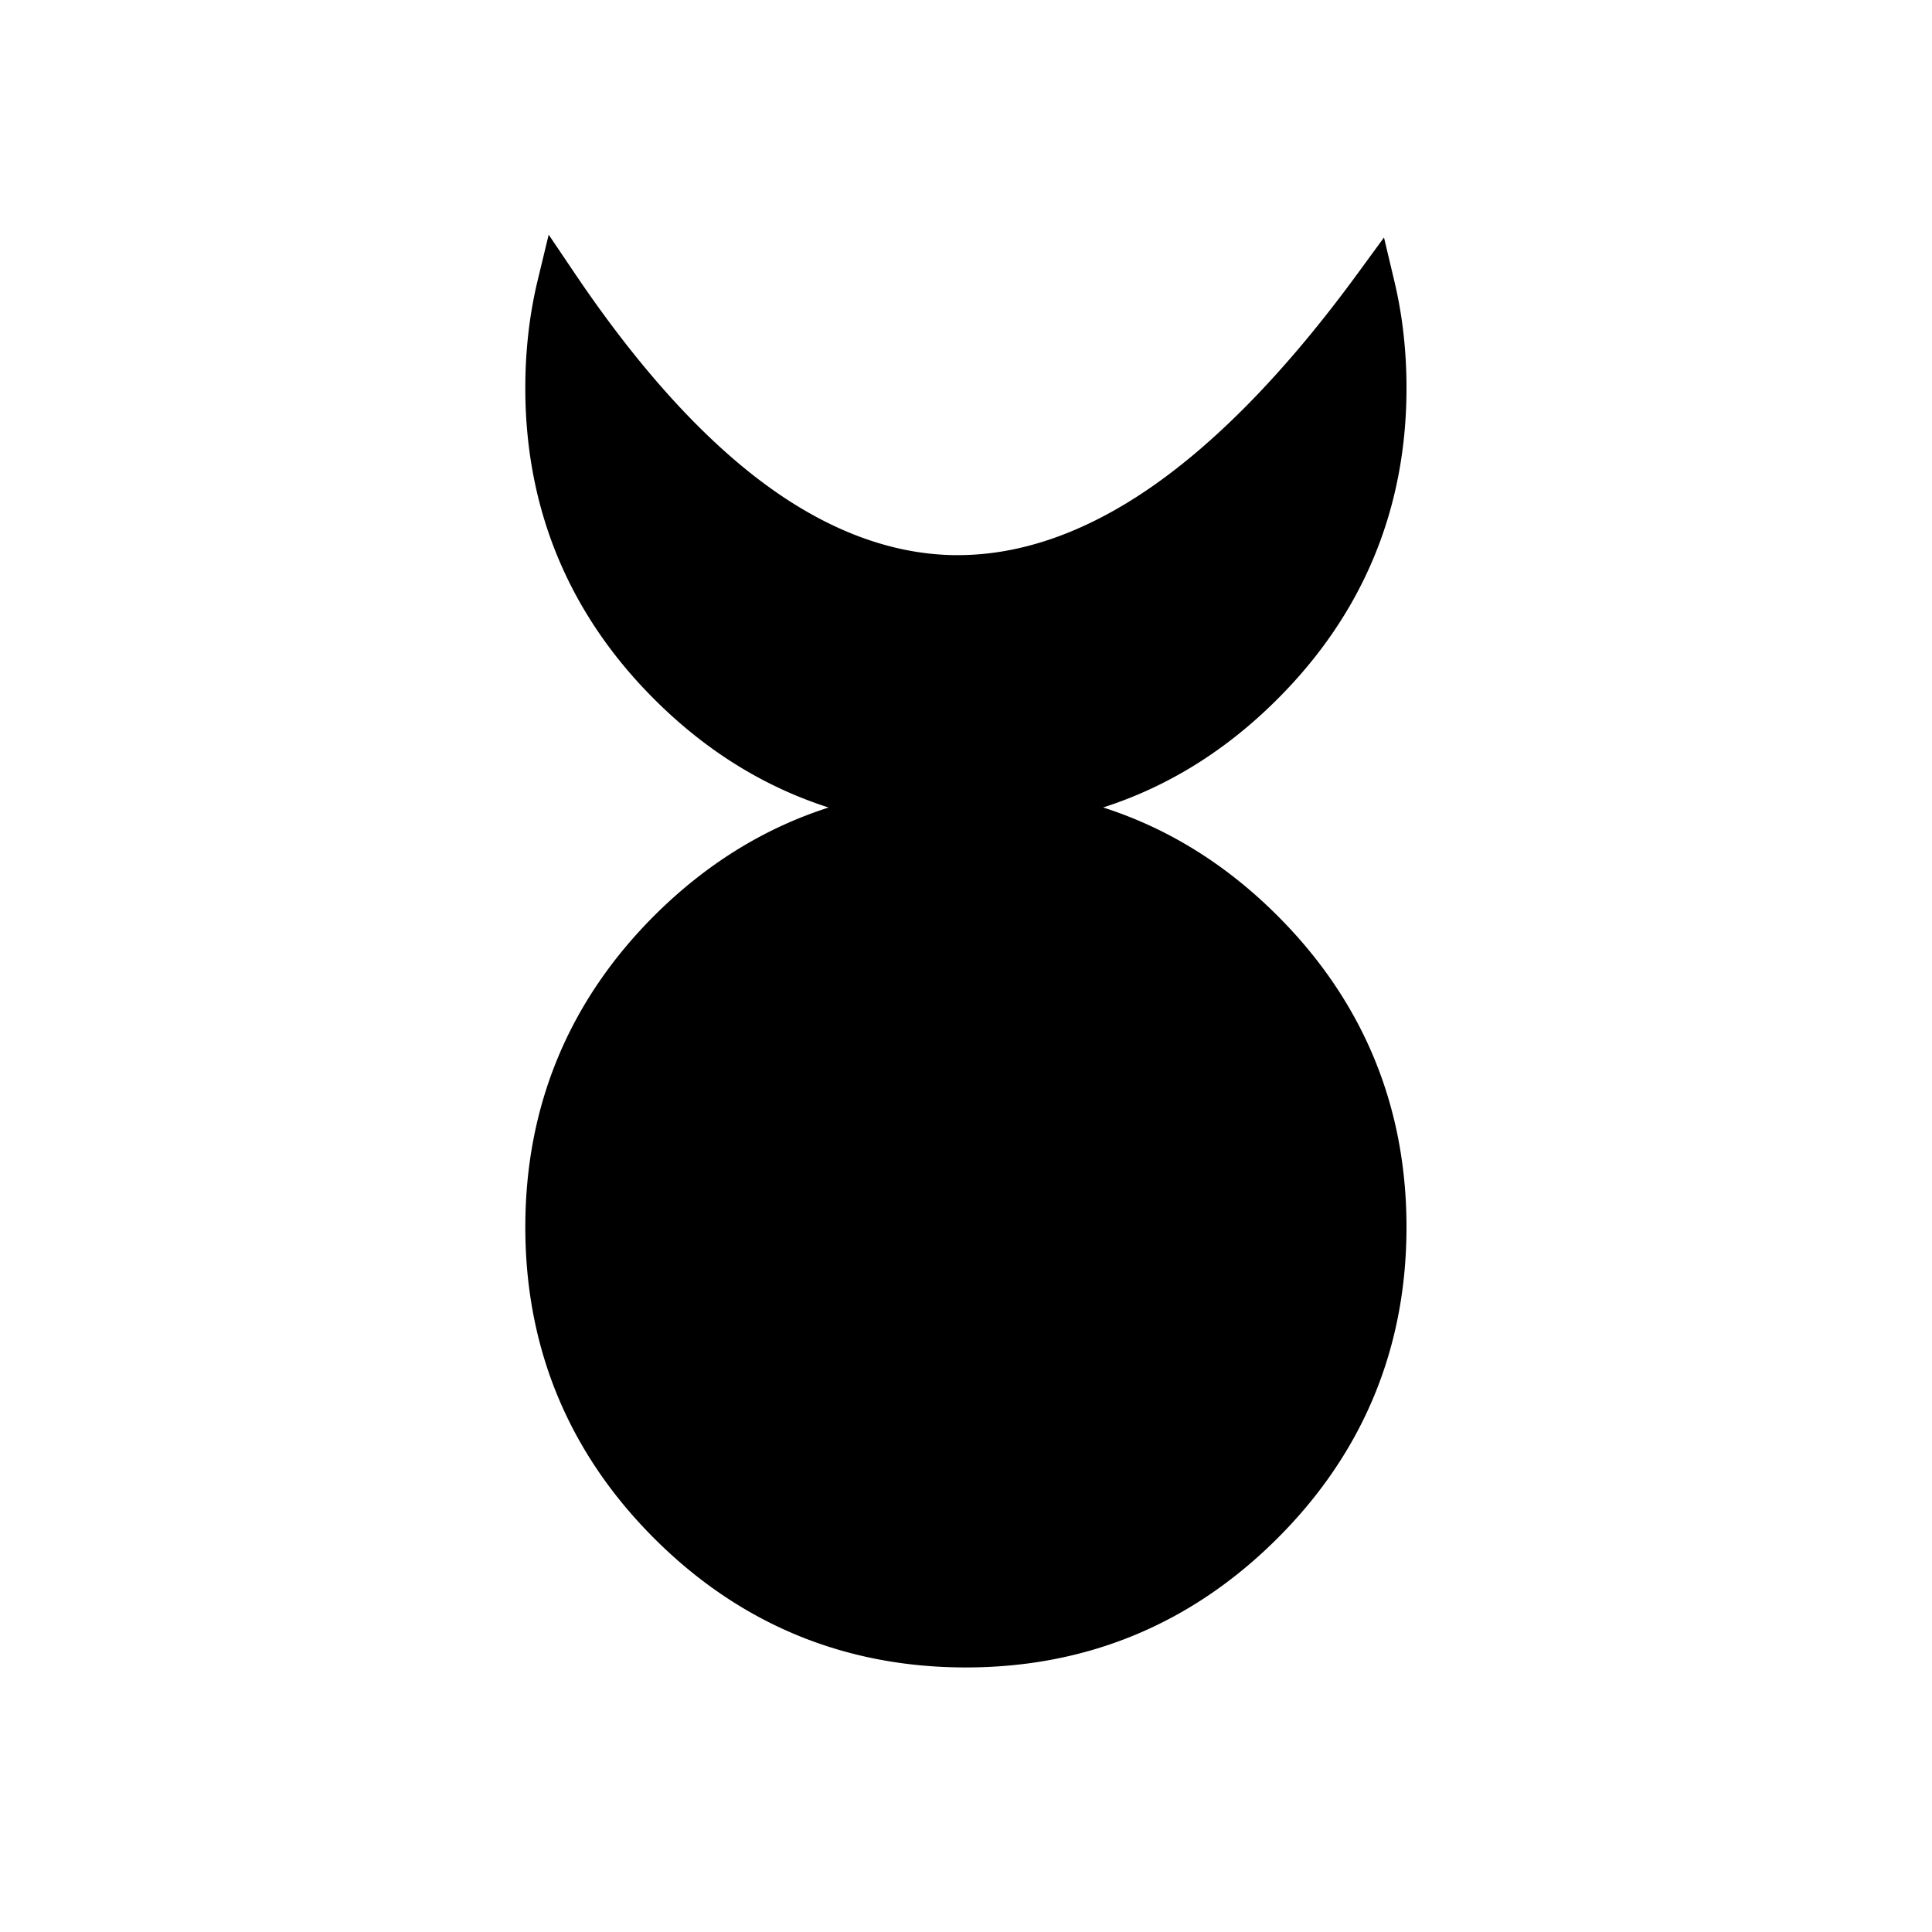 <svg xmlns="http://www.w3.org/2000/svg" viewBox="0 0 1400 1400"><path d="M915.23,674.15q-87.59-87.6-211.07-89h-7.85q-123.43,1.4-211.15,89-89,89.11-89,215.08t89,215q89.1,89.11,215.08,89.11t215-89.11q89.12-89,89.11-215T915.23,674.15m85.47-441.29q-1.94-13-4.94-25.64-307.56,420.41-591.58-.51-3.07,12.82-5.06,26.15a329,329,0,0,0-3.46,48.24v2.36q.84,124.46,89,212.59Q572.46,583.77,696,585.16h7.85Q827.37,583.78,915,496.05q88.32-88.14,89.16-212.59V281.1A329,329,0,0,0,1000.7,232.86Z"/><path d="M699.89,1208.29c-87.76,0-163.73-31.46-225.8-93.5s-93.43-137.85-93.43-225.56,31.43-163.64,93.42-225.68c37.27-37.2,79.55-63.4,126.37-78.39-46.82-15-89.1-41.25-126.36-78.5-61.41-61.37-92.84-136.43-93.43-223.1V281.1a346.67,346.67,0,0,1,3.62-50.44c1.38-9.29,3.17-18.53,5.32-27.46l8-33.13,19.06,28.25c45.55,67.51,92,118.93,138.08,152.83,44.92,33.06,90.64,50.25,135.9,51.11,1.19,0,2.39,0,3.59,0,45.35,0,92-16.3,138.84-48.49,49.28-33.88,100-86.19,150.63-155.45l19.19-26.23,7.51,31.62c2.08,8.79,3.83,17.84,5.18,26.9a346.91,346.91,0,0,1,3.62,50.45v2.46c-.59,86.67-32.07,161.74-93.56,223.11-37.21,37.24-79.45,63.47-126.27,78.49,46.82,15,89.06,41.19,126.27,78.38,62.08,62,93.56,138,93.56,225.69s-31.48,163.61-93.56,225.57S787.67,1208.29,699.89,1208.29Zm-3.84-608.13c-39,.45-75.61,7.78-108.84,21.77S523,657.08,495.29,684.77c-28.13,28.15-49.5,59.59-63.51,93.44s-21.12,71.2-21.12,111,7.1,77.15,21.11,111,35.39,65.24,63.52,93.36,59.65,49.56,93.52,63.58,71.24,21.14,111.08,21.14,77.22-7.11,111.08-21.13,65.28-35.42,93.42-63.58S954,1034,968,1000.2s21.15-71.16,21.15-111-7.11-77.16-21.15-111-35.43-65.3-63.61-93.46c-27.7-27.69-58.6-48.82-91.84-62.83s-69.83-21.32-108.84-21.77Zm0-30h7.7c39-.45,75.61-7.78,108.81-21.79s64.14-35.19,91.84-62.92c27.93-27.87,49.19-59,63.23-92.41s21.27-70.32,21.54-109.62V281.1A319.19,319.19,0,0,0,987,243.66c-45.8,58.51-91.78,103.79-137,134.87-53.31,36.66-107.12,54.73-160,53.73-51.58-1-103.09-20.14-153.11-56.94-41.7-30.69-83.4-74.47-124.25-130.4a320.32,320.32,0,0,0-2,36.18v2.32c.27,39.3,7.51,76.18,21.51,109.62s35.25,64.55,63.12,92.4,58.68,48.9,91.93,62.93S657.05,569.71,696,570.16Z"/></svg>